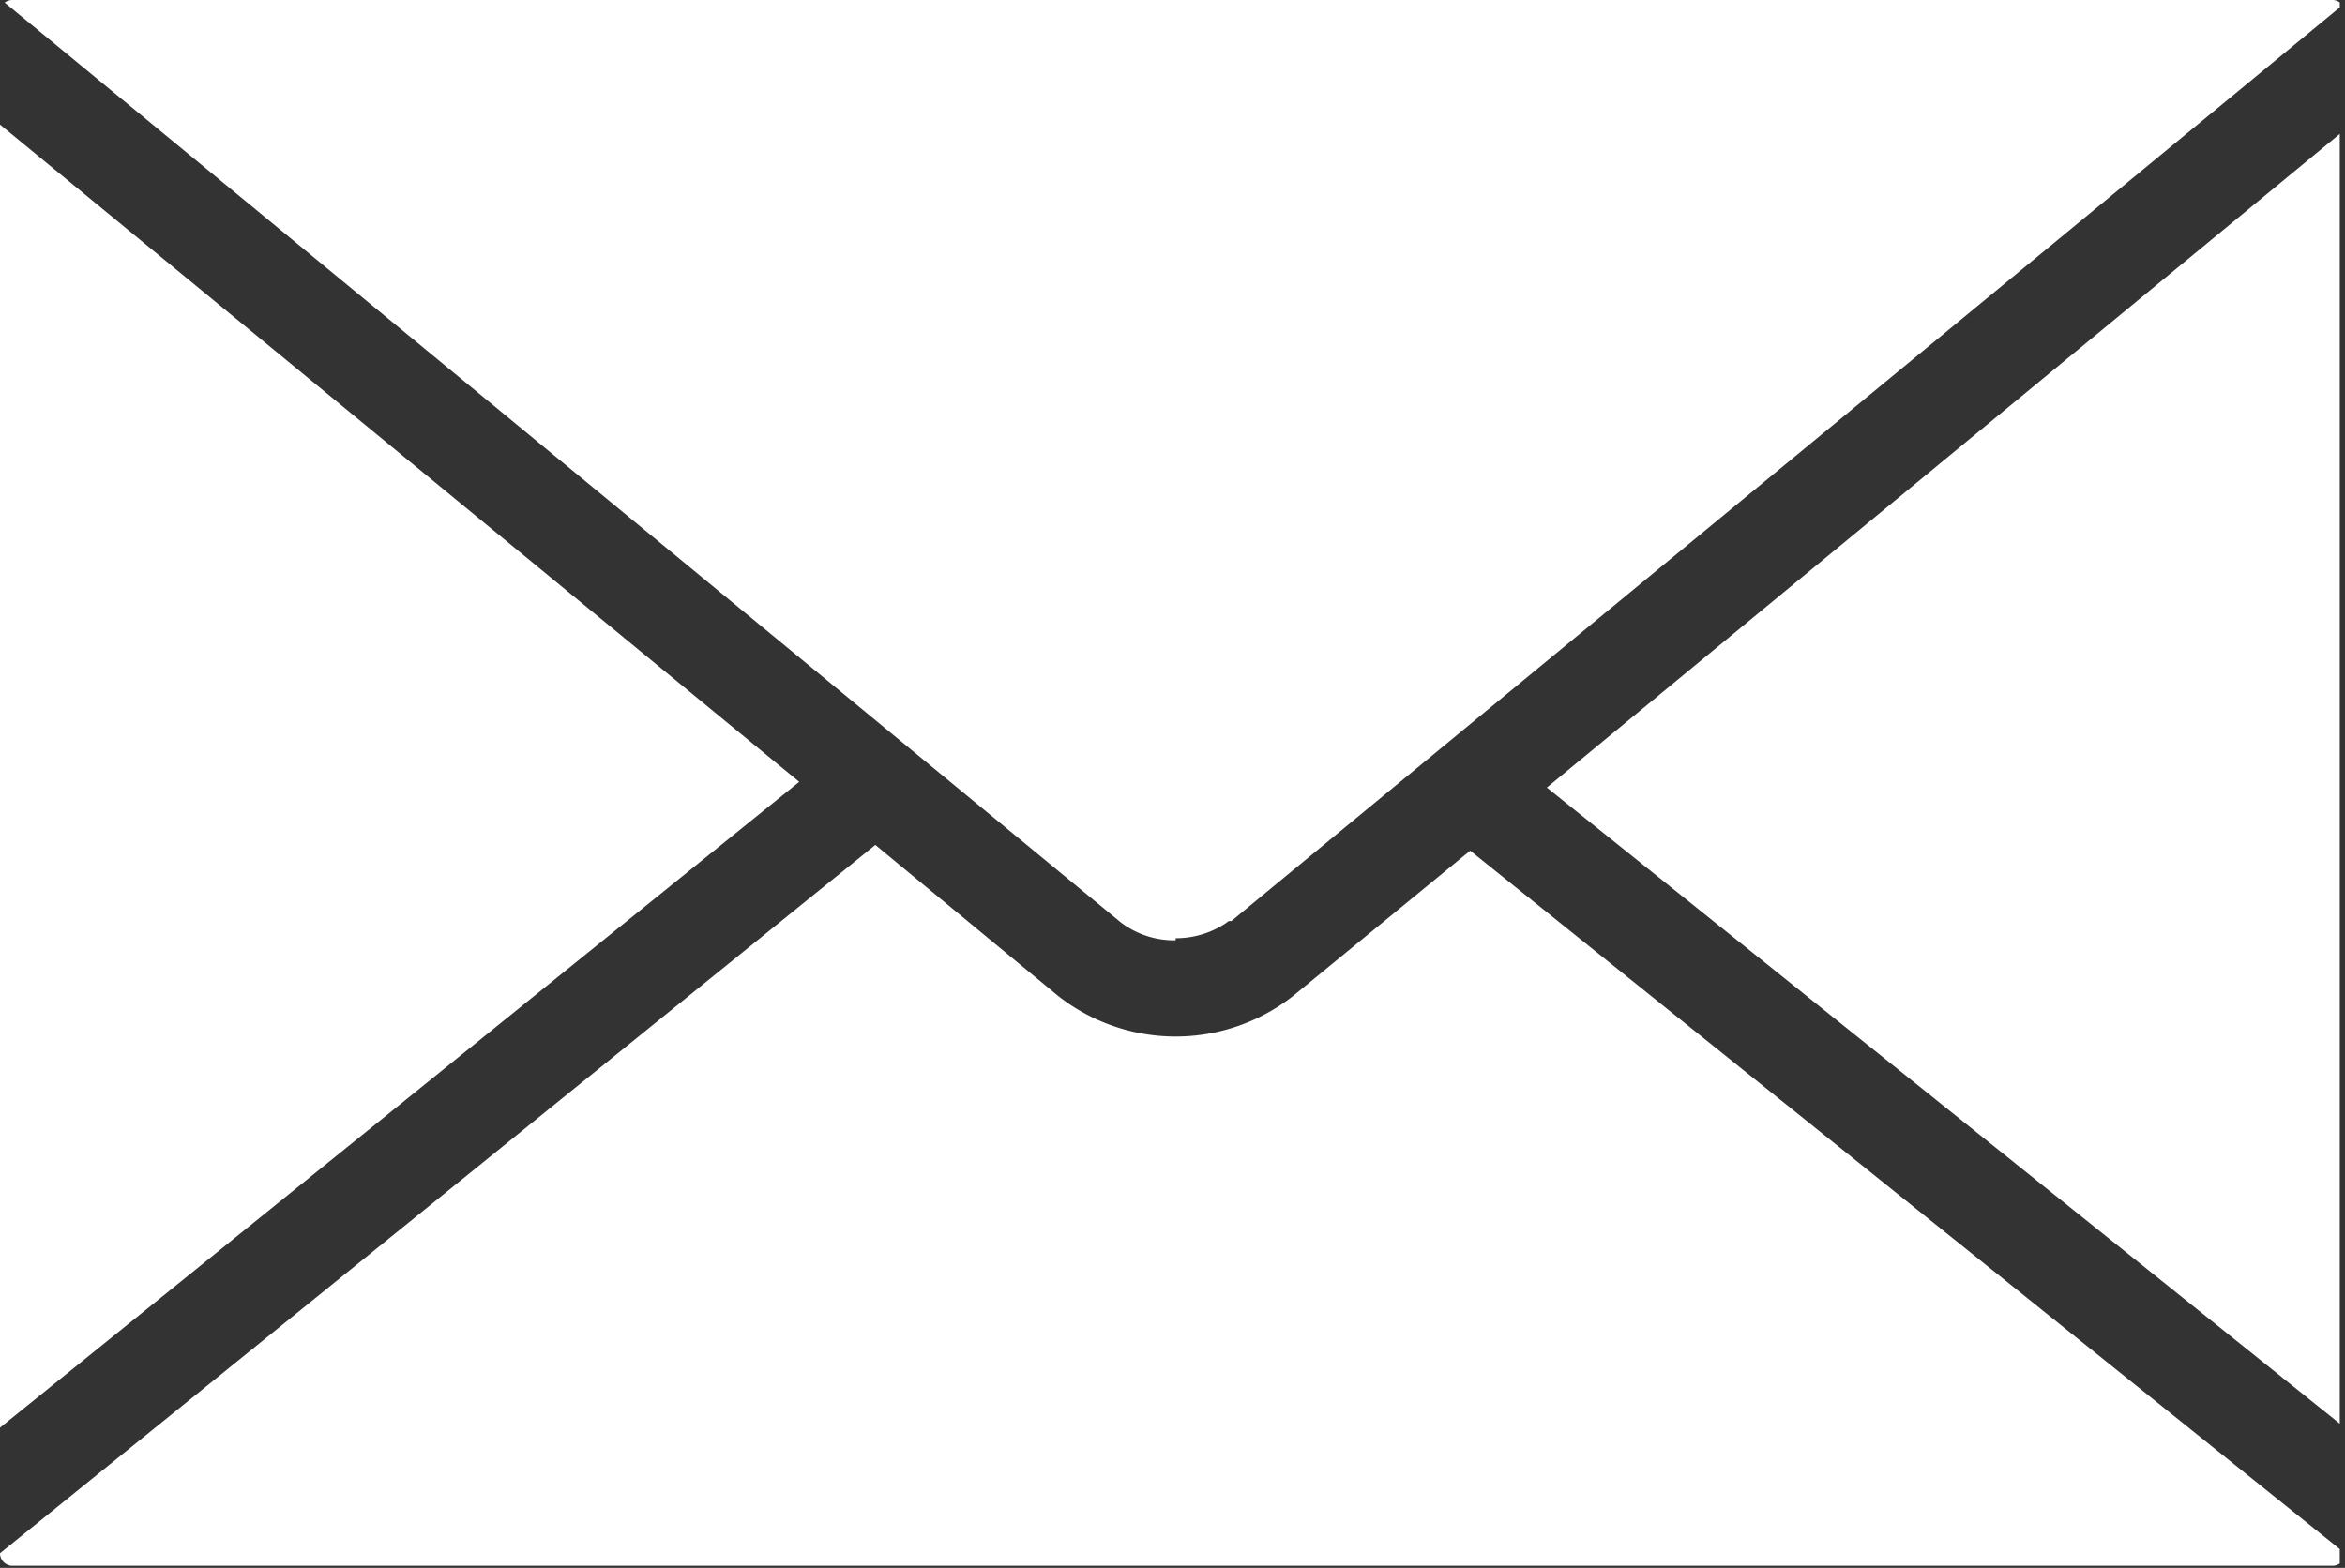 <svg xmlns="http://www.w3.org/2000/svg" xmlns:xlink="http://www.w3.org/1999/xlink" viewBox="0 0 44.98 30.08"><rect x="0" y="0" width="44.98" height="30.08" fill="#333333" stroke="none"/><defs><style>.cls-1{fill:none;}.cls-2{clip-path:url(#clip-path);}.cls-3{fill:#fff;}</style><clipPath id="clip-path"><rect class="cls-1" width="44.88" height="31"/></clipPath></defs><title>アセット 2</title><g id="レイヤー_2" data-name="レイヤー 2"><g id="レイヤー_1-2" data-name="レイヤー 1"><g class="cls-2"><path class="cls-3" d="M22.55,18h0a1.73,1.73,0,0,0,.95-.28l.07-.05.05,0,.86-.71L44.93.1a.23.23,0,0,0-.19-.1H.24A.25.25,0,0,0,.09.05l21.4,17.64a1.69,1.69,0,0,0,1.06.35ZM0,2.39v25L15.33,15ZM29.67,15.11,45,27.41V2.47Zm-4.87,4a3.65,3.65,0,0,1-4.5,0l-3.51-2.9L0,29.8v0a.24.24,0,0,0,.24.24h44.5a.24.24,0,0,0,.24-.24v0L28.2,16.32Z"/></g></g></g></svg>
